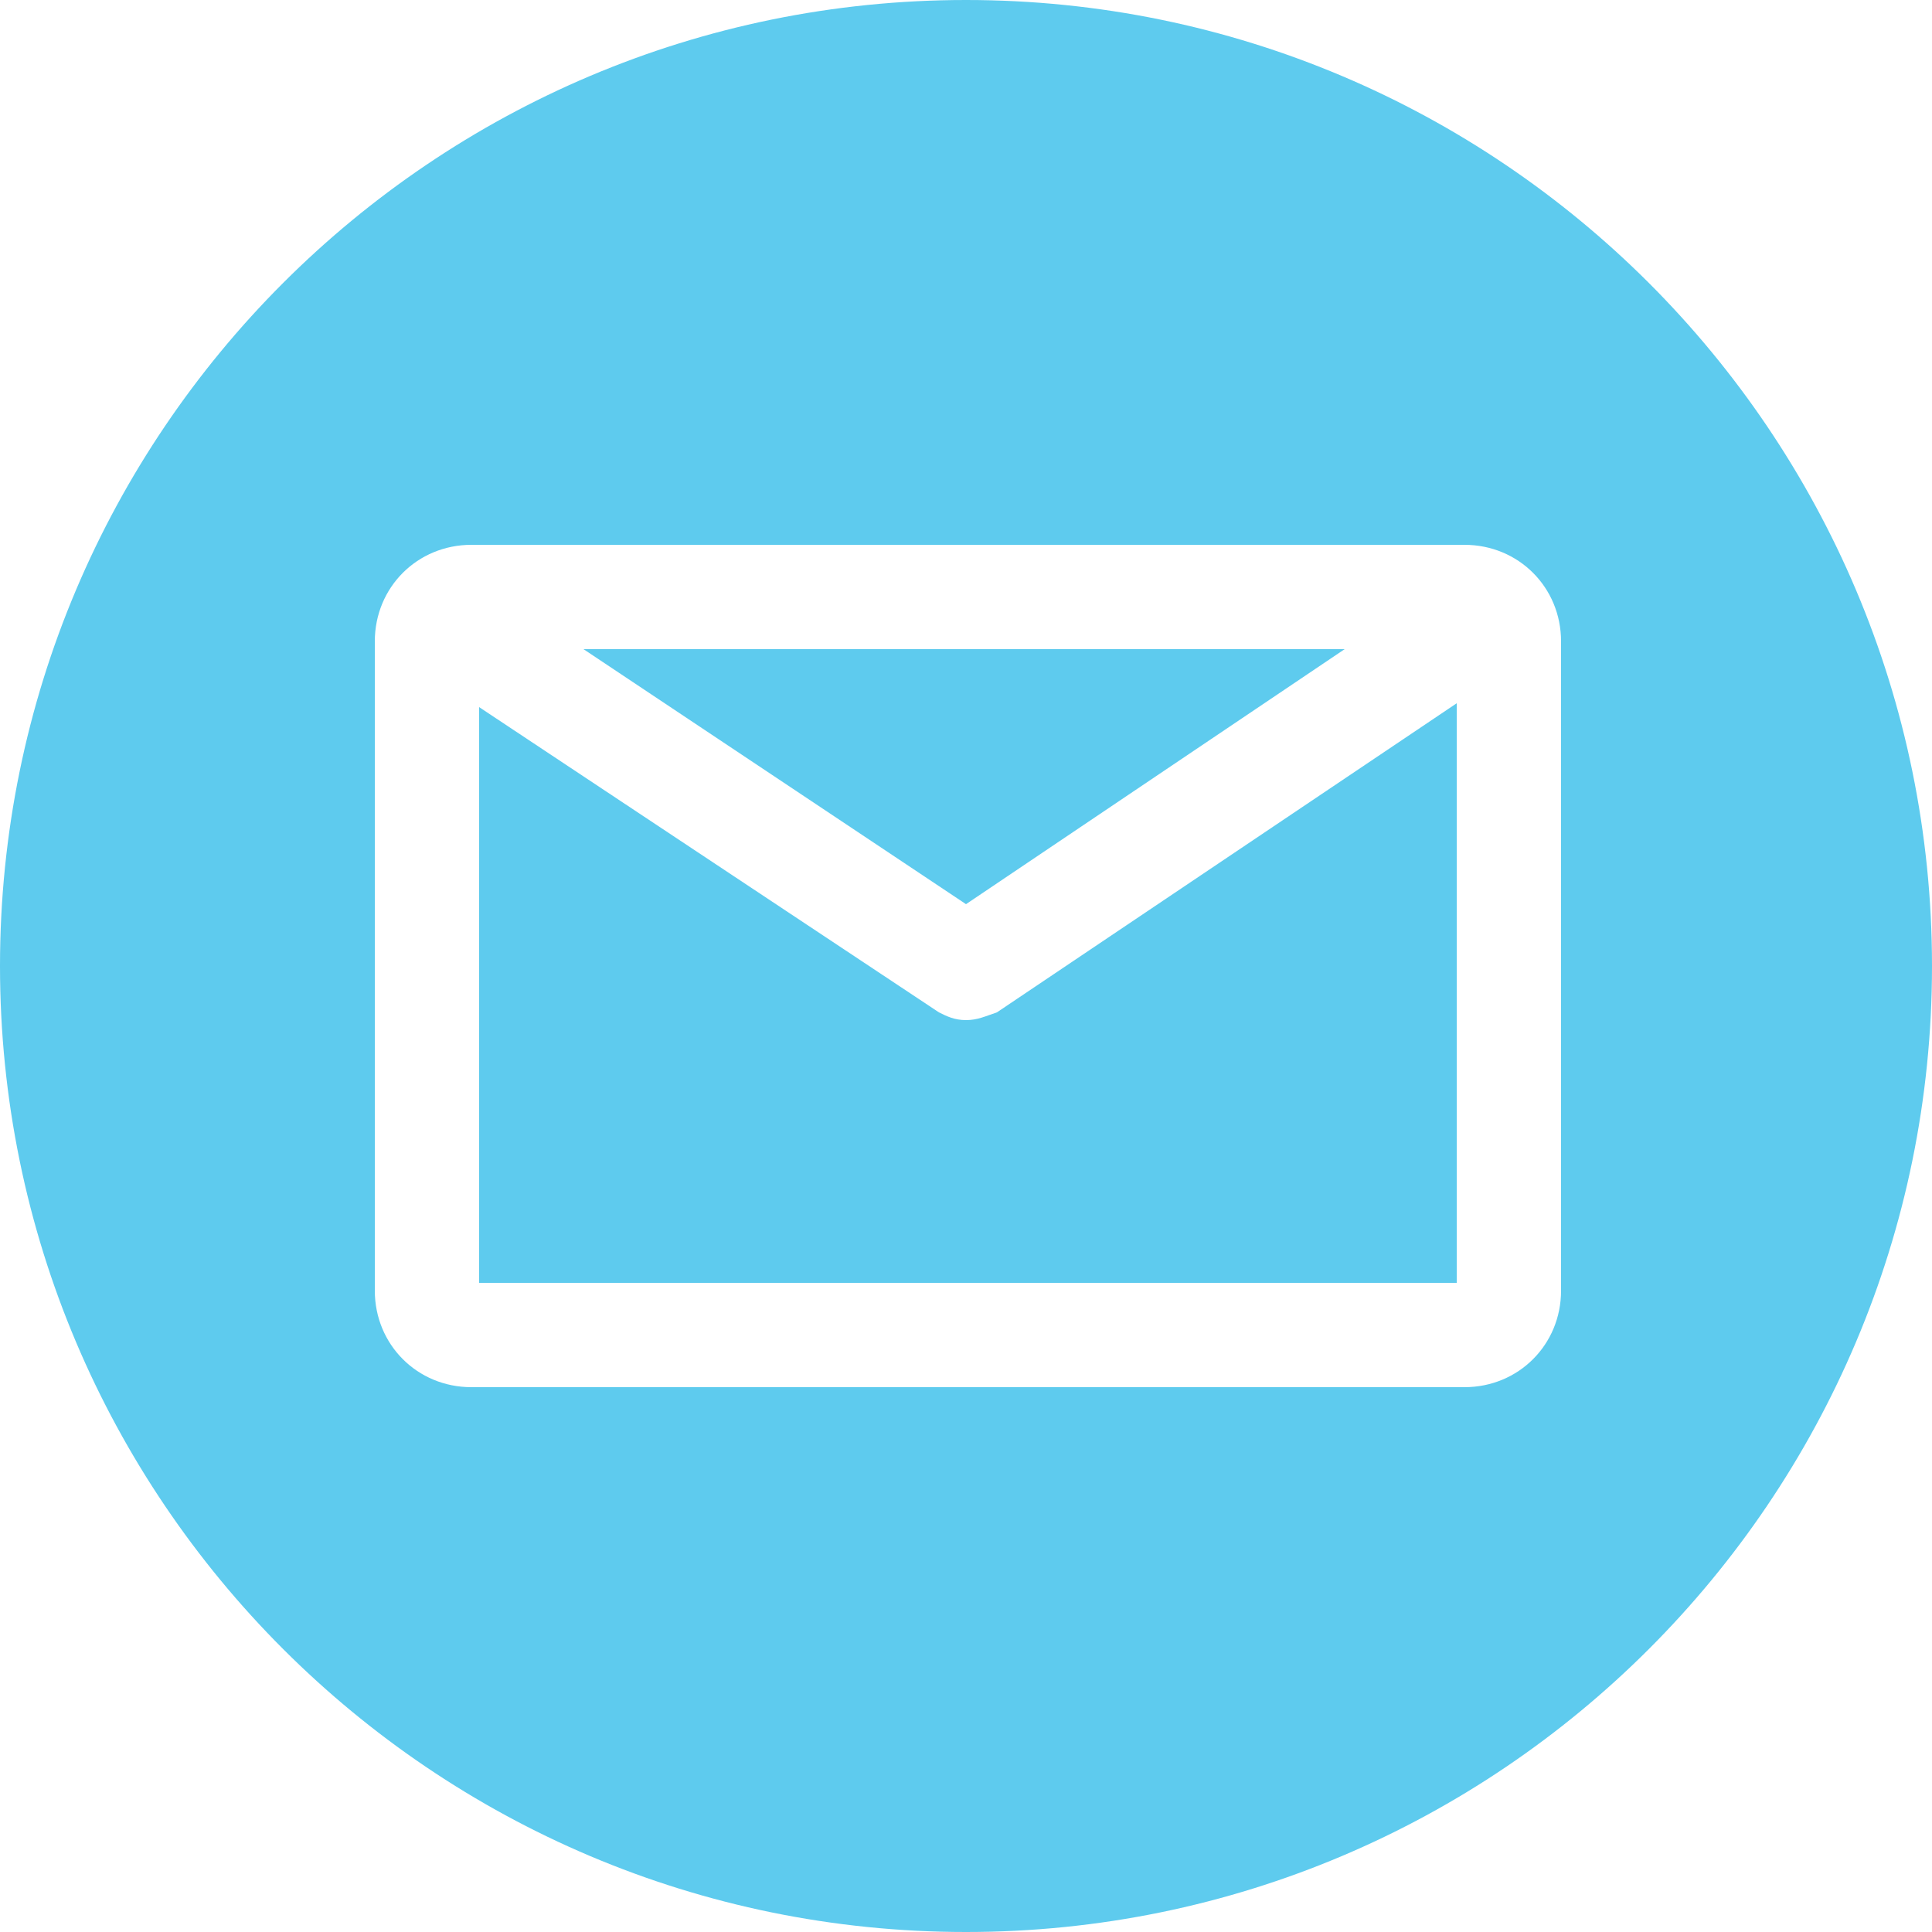 <?xml version="1.0" encoding="utf-8"?>
<!-- Generator: Adobe Illustrator 19.0.1, SVG Export Plug-In . SVG Version: 6.00 Build 0)  -->
<svg version="1.1" id="Layer_1" xmlns="http://www.w3.org/2000/svg" xmlns:xlink="http://www.w3.org/1999/xlink" x="0px" y="0px"
	 viewBox="0 0 50 50" style="enable-background:new 0 0 50 50;" xml:space="preserve">
<style type="text/css">
	.st0{fill:#5ECBEE;}
</style>
<g>
	<polygon class="st0" points="34.8,16.8 15.1,16.8 25,23.4 	"/>
	<path class="st0" d="M25,26.4c-0.3,0-0.5-0.1-0.7-0.2l-11.9-7.9v14.9h25.3v-15l-11.9,8C25.5,26.3,25.3,26.4,25,26.4z"/>
	<path class="st0" d="M25,0C11.2,0,0,11.2,0,25s11.2,25,25,25c13.8,0,25-11.2,25-25S38.8,0,25,0z M40.4,33.4c0,1.4-1.1,2.5-2.5,2.5
		H12.2c-1.4,0-2.5-1.1-2.5-2.5V16.6c0-1.4,1.1-2.5,2.5-2.5h25.7c1.4,0,2.5,1.1,2.5,2.5V33.4z"/>
</g>
</svg>

